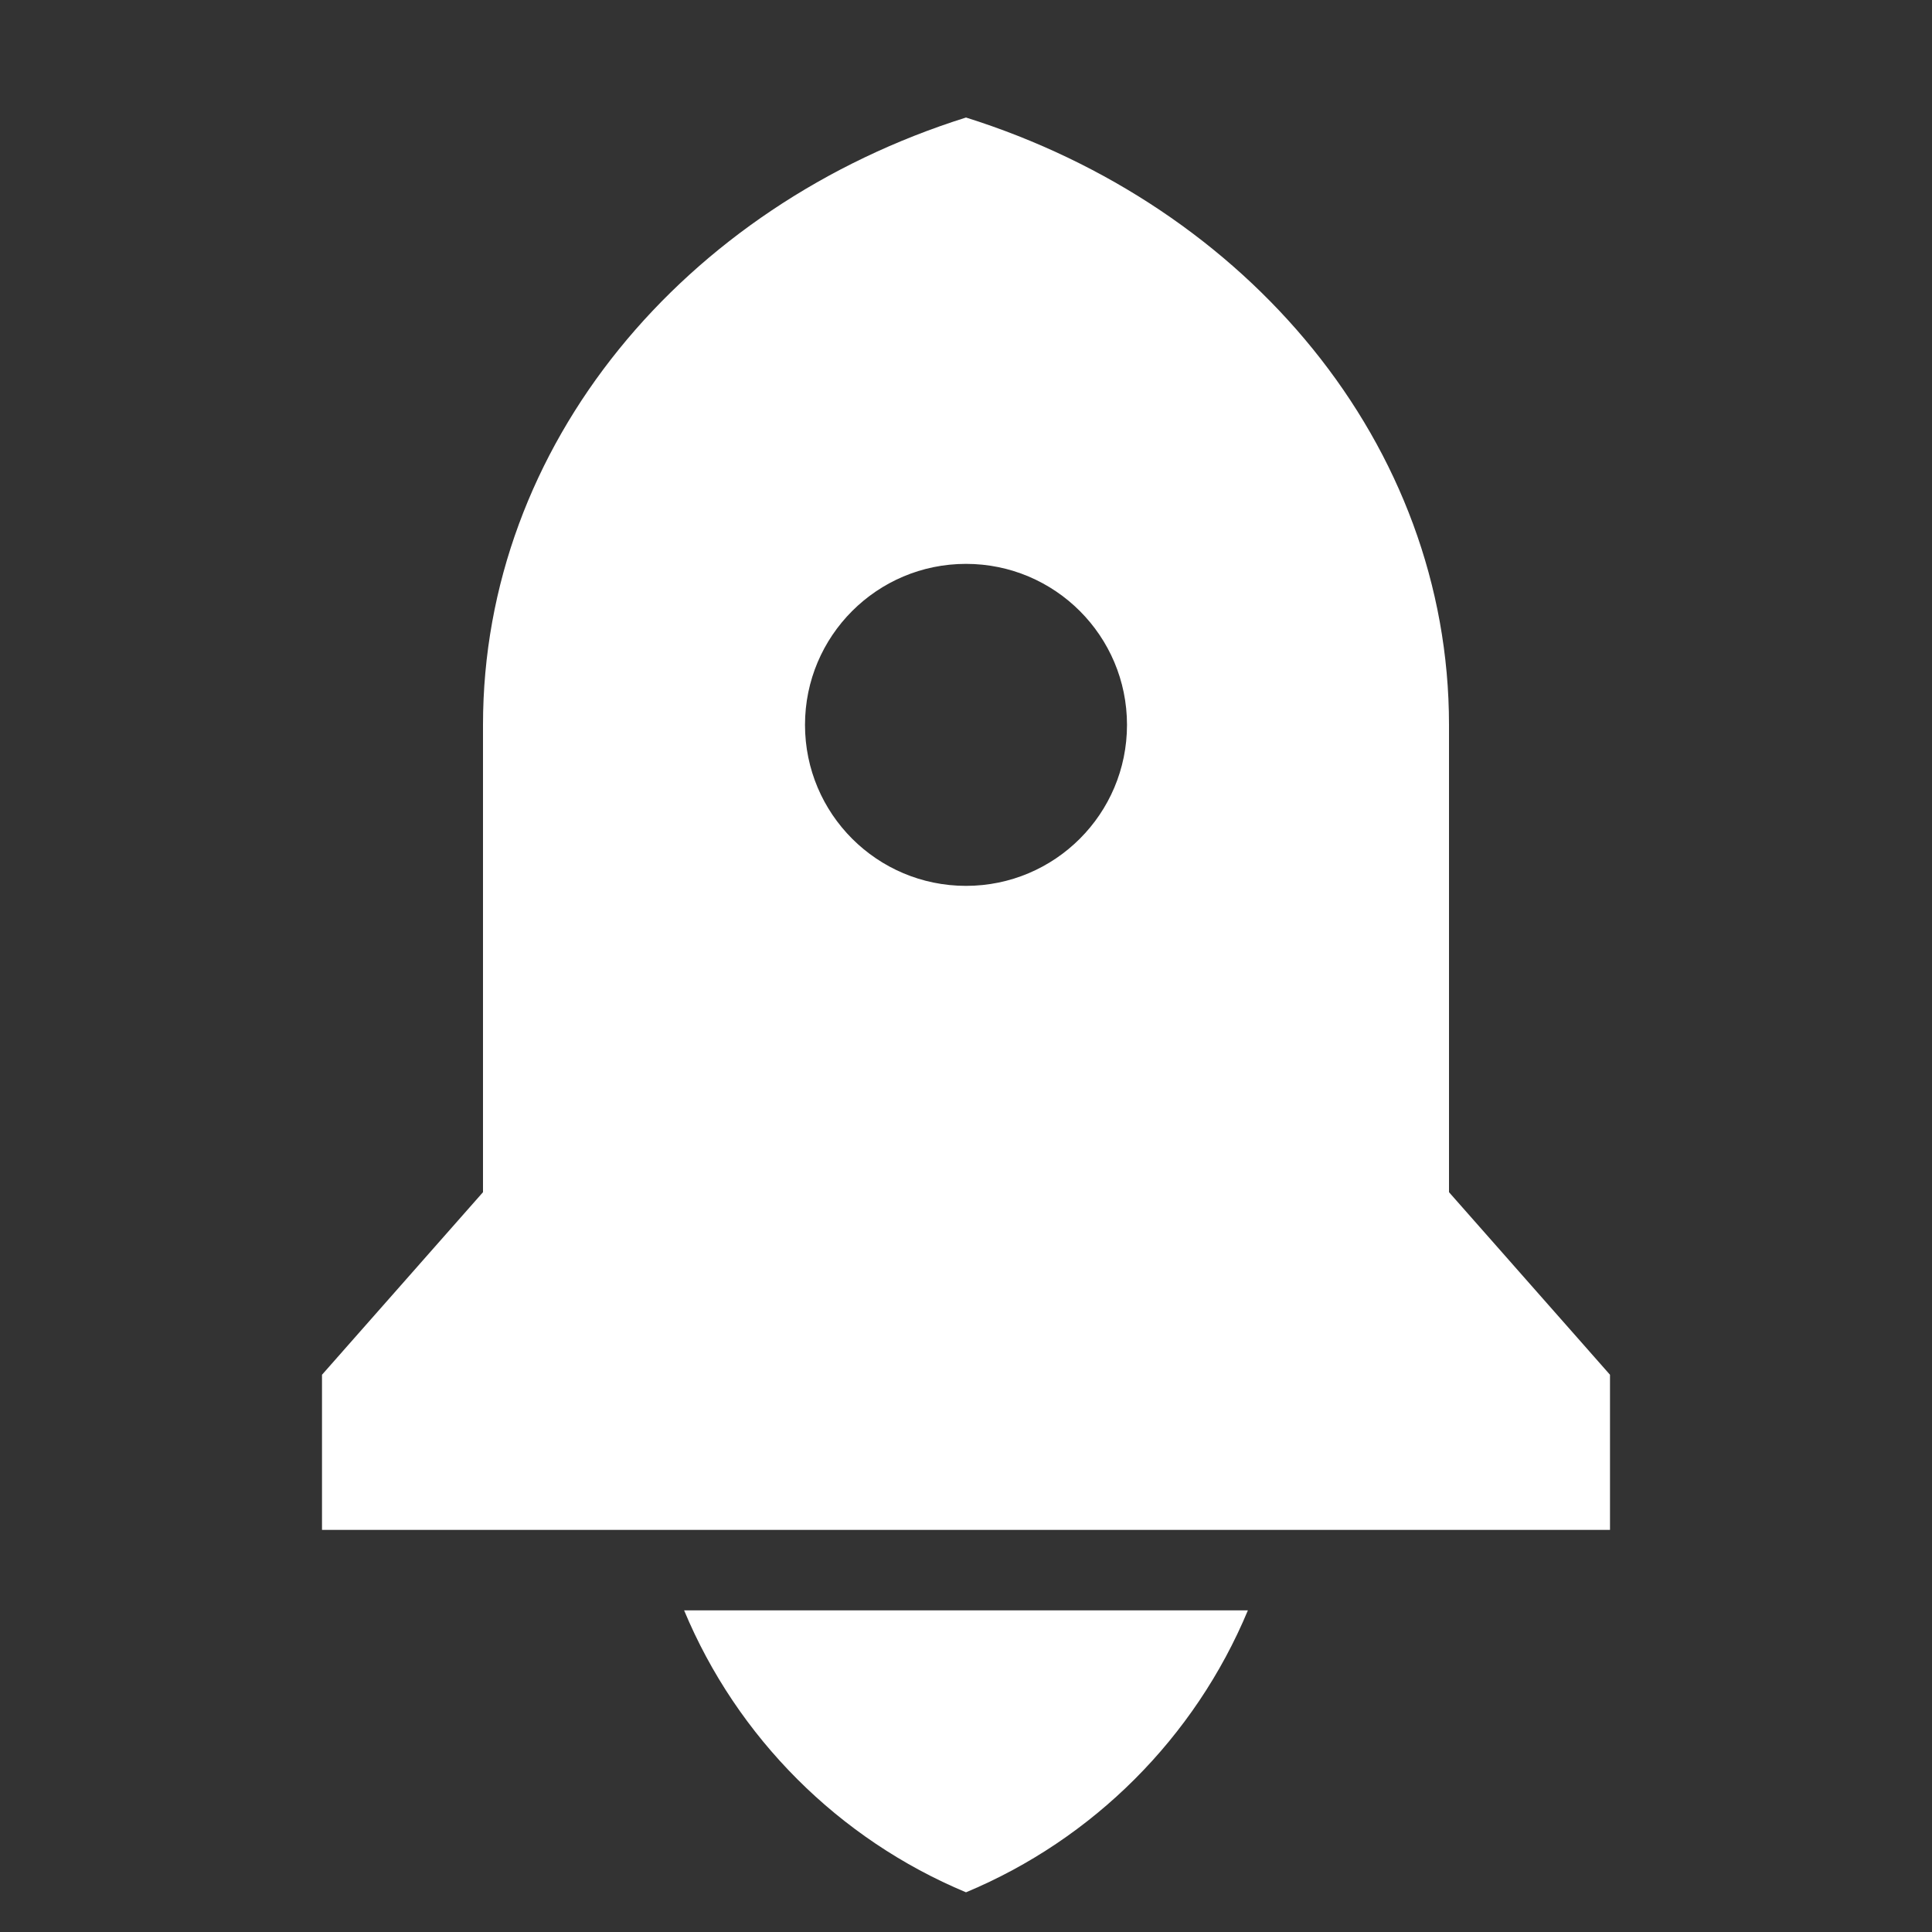<?xml version="1.0" encoding="UTF-8"?> <svg xmlns="http://www.w3.org/2000/svg" viewBox="0 0 42.00 42.00" data-guides="{&quot;vertical&quot;:[],&quot;horizontal&quot;:[]}"><rect x="0" y="0" width="42.00" height="42.00" fill="#333333" stroke="none"/><defs></defs><path fill="#ffffff" stroke="none" fill-opacity="1" stroke-width="1" stroke-opacity="1" id="tSvg2bc3f282ac" title="Path 2" d="M14.872 35.008C18.957 35.008 23.043 35.008 27.128 35.008C25.976 37.772 23.764 39.984 21 41.137C18.236 39.984 16.024 37.772 14.872 35.008ZM31.5 25.917C32.667 27.24 33.833 28.563 35 29.886C35 31.01 35 32.134 35 33.258C25.667 33.258 16.333 33.258 7 33.258C7 32.134 7 31.01 7 29.886C8.167 28.563 9.333 27.24 10.5 25.917C10.5 22.53 10.5 19.145 10.5 15.758C10.5 9.663 14.883 4.477 21 2.555C27.117 4.477 31.5 9.663 31.5 15.758C31.5 19.145 31.5 22.53 31.5 25.917ZM21 19.258C22.933 19.258 24.5 17.692 24.5 15.758C24.5 13.825 22.933 12.258 21 12.258C19.067 12.258 17.5 13.825 17.5 15.758C17.5 17.692 19.067 19.258 21 19.258Z"></path></svg> 